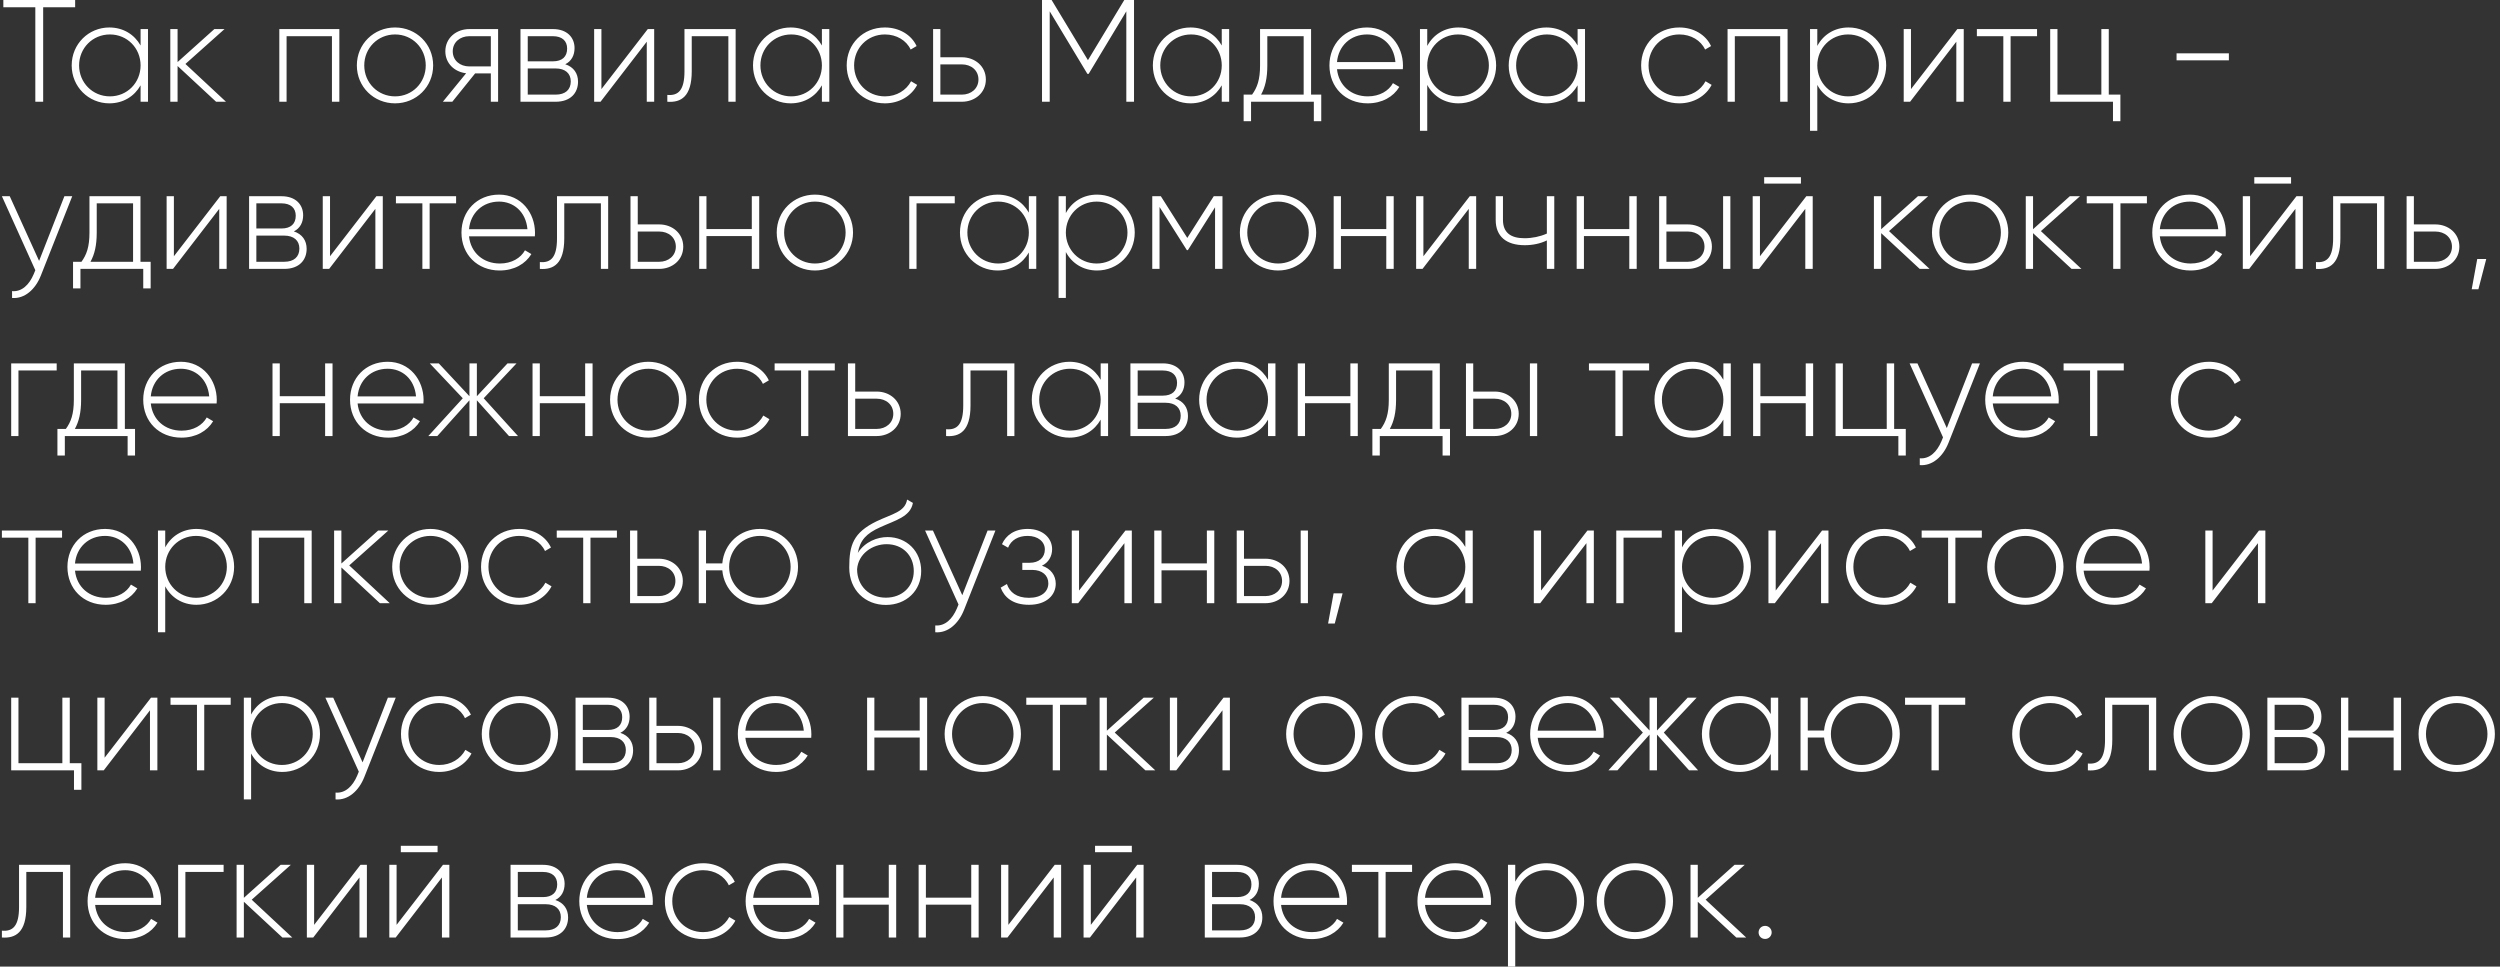 <?xml version="1.0" encoding="UTF-8"?> <svg xmlns="http://www.w3.org/2000/svg" width="344" height="133" viewBox="0 0 344 133" fill="none"><rect x="0" y="0" width="344" height="133" fill="#333333" stroke="none"/><path d="M10.34 -9.53674e-07V1H5.94V14H4.86V1H0.46V-9.53674e-07H10.34ZM19.344 4H20.364V14H19.344V11.74C18.504 13.24 16.964 14.22 15.044 14.22C12.204 14.22 9.864 11.96 9.864 9C9.864 6.04 12.204 3.78 15.044 3.78C16.964 3.78 18.504 4.76 19.344 6.26V4ZM15.124 13.26C17.504 13.26 19.344 11.38 19.344 9C19.344 6.62 17.504 4.74 15.124 4.74C12.744 4.74 10.884 6.62 10.884 9C10.884 11.38 12.744 13.26 15.124 13.26ZM31.095 14H29.735L24.434 9.08V14H23.434V4H24.434V8.54L29.494 4H30.895L25.515 8.8L31.095 14ZM46.694 4V14H45.675V4.98H39.434V14H38.434V4H46.694ZM54.362 14.22C51.442 14.22 49.102 11.96 49.102 9C49.102 6.04 51.442 3.78 54.362 3.78C57.262 3.78 59.602 6.04 59.602 9C59.602 11.96 57.262 14.22 54.362 14.22ZM54.362 13.26C56.742 13.26 58.582 11.38 58.582 9C58.582 6.62 56.742 4.74 54.362 4.74C51.982 4.74 50.122 6.62 50.122 9C50.122 11.38 51.982 13.26 54.362 13.26ZM68.538 4V14H67.538V10.1H65.378L62.238 14H60.938L64.138 10.08C62.558 9.9 61.278 8.74 61.278 7.06C61.278 5.22 62.798 4 64.578 4H68.538ZM64.578 9.14H67.538V4.98H64.578C63.318 4.98 62.298 5.8 62.298 7.06C62.298 8.34 63.318 9.14 64.578 9.14ZM77.778 8.84C78.938 9.22 79.538 10.1 79.538 11.24C79.538 12.76 78.538 14 76.458 14H71.618V4H76.078C78.038 4 79.058 5.16 79.058 6.62C79.058 7.6 78.638 8.42 77.778 8.84ZM76.078 4.98H72.618V8.44H76.078C77.358 8.44 78.038 7.8 78.038 6.68C78.038 5.62 77.338 4.98 76.078 4.98ZM76.458 13.02C77.798 13.02 78.538 12.34 78.538 11.2C78.538 10.1 77.778 9.42 76.458 9.42H72.618V13.02H76.458ZM89.135 4H90.015V14H88.995V5.74L82.635 14H81.755V4H82.755V12.26L89.135 4ZM101.223 4V14H100.223V4.98H95.183V9.8C95.183 13.3 93.703 14.14 91.823 14V13.06C93.362 13.2 94.183 12.38 94.183 9.8V4H101.223ZM113.094 4H114.114V14H113.094V11.74C112.254 13.24 110.714 14.22 108.794 14.22C105.954 14.22 103.614 11.96 103.614 9C103.614 6.04 105.954 3.78 108.794 3.78C110.714 3.78 112.254 4.76 113.094 6.26V4ZM108.874 13.26C111.254 13.26 113.094 11.38 113.094 9C113.094 6.62 111.254 4.74 108.874 4.74C106.494 4.74 104.634 6.62 104.634 9C104.634 11.38 106.494 13.26 108.874 13.26ZM121.765 14.22C118.745 14.22 116.505 11.96 116.505 9C116.505 6.04 118.745 3.78 121.765 3.78C123.725 3.78 125.405 4.78 126.125 6.34L125.305 6.82C124.725 5.56 123.365 4.74 121.765 4.74C119.345 4.74 117.525 6.62 117.525 9C117.525 11.38 119.345 13.26 121.765 13.26C123.385 13.26 124.705 12.42 125.365 11.18L126.205 11.68C125.405 13.22 123.725 14.22 121.765 14.22ZM132.355 7.88C134.135 7.88 135.655 9.1 135.655 10.94C135.655 12.78 134.135 14 132.355 14H128.395V4H129.395V7.88H132.355ZM132.355 13.02C133.615 13.02 134.635 12.2 134.635 10.94C134.635 9.66 133.615 8.86 132.355 8.86H129.395V13.02H132.355ZM156.041 -9.53674e-07V14H154.981V1.56L149.801 10.16H149.621L144.441 1.56V14H143.381V-9.53674e-07H144.701L149.701 8.28L154.701 -9.53674e-07H156.041ZM168.113 4H169.133V14H168.113V11.74C167.273 13.24 165.733 14.22 163.813 14.22C160.973 14.22 158.633 11.96 158.633 9C158.633 6.04 160.973 3.78 163.813 3.78C165.733 3.78 167.273 4.76 168.113 6.26V4ZM163.893 13.26C166.273 13.26 168.113 11.38 168.113 9C168.113 6.62 166.273 4.74 163.893 4.74C161.513 4.74 159.653 6.62 159.653 9C159.653 11.38 161.513 13.26 163.893 13.26ZM180.404 13.02H181.804V16.68H180.784V14H172.144V16.68H171.124V13.02H172.284C172.984 12.06 173.384 10.98 173.384 9V4H180.404V13.02ZM173.524 13.02H179.384V4.98H174.384V9C174.384 10.78 174.084 12 173.524 13.02ZM188.11 3.78C191.15 3.78 193.05 6.3 193.05 9.04C193.05 9.2 193.03 9.36 193.03 9.52H183.97C184.21 11.78 185.93 13.26 188.21 13.26C189.85 13.26 191.09 12.5 191.67 11.44L192.55 11.96C191.73 13.32 190.17 14.22 188.19 14.22C185.11 14.22 182.93 12.02 182.93 9C182.93 6.06 185.05 3.78 188.11 3.78ZM188.11 4.74C185.83 4.74 184.17 6.32 183.97 8.54H192.01C191.79 6.1 190.07 4.74 188.11 4.74ZM200.688 3.78C203.548 3.78 205.868 6.04 205.868 9C205.868 11.96 203.548 14.22 200.688 14.22C198.748 14.22 197.208 13.22 196.388 11.68V18H195.388V4H196.388V6.32C197.208 4.78 198.748 3.78 200.688 3.78ZM200.628 13.26C203.008 13.26 204.868 11.38 204.868 9C204.868 6.62 203.008 4.74 200.628 4.74C198.248 4.74 196.388 6.62 196.388 9C196.388 11.38 198.248 13.26 200.628 13.26ZM217.078 4H218.098V14H217.078V11.74C216.238 13.24 214.698 14.22 212.778 14.22C209.938 14.22 207.598 11.96 207.598 9C207.598 6.04 209.938 3.78 212.778 3.78C214.698 3.78 216.238 4.76 217.078 6.26V4ZM212.858 13.26C215.238 13.26 217.078 11.38 217.078 9C217.078 6.62 215.238 4.74 212.858 4.74C210.478 4.74 208.618 6.62 208.618 9C208.618 11.38 210.478 13.26 212.858 13.26ZM231.081 14.22C228.061 14.22 225.821 11.96 225.821 9C225.821 6.04 228.061 3.78 231.081 3.78C233.041 3.78 234.721 4.78 235.441 6.34L234.621 6.82C234.041 5.56 232.681 4.74 231.081 4.74C228.661 4.74 226.841 6.62 226.841 9C226.841 11.38 228.661 13.26 231.081 13.26C232.701 13.26 234.021 12.42 234.681 11.18L235.521 11.68C234.721 13.22 233.041 14.22 231.081 14.22ZM245.972 4V14H244.952V4.98H238.712V14H237.712V4H245.972ZM254.36 3.78C257.22 3.78 259.54 6.04 259.54 9C259.54 11.96 257.22 14.22 254.36 14.22C252.42 14.22 250.88 13.22 250.06 11.68V18H249.06V4H250.06V6.32C250.88 4.78 252.42 3.78 254.36 3.78ZM254.3 13.26C256.68 13.26 258.54 11.38 258.54 9C258.54 6.62 256.68 4.74 254.3 4.74C251.92 4.74 250.06 6.62 250.06 9C250.06 11.38 251.92 13.26 254.3 13.26ZM269.33 4H270.21V14H269.19V5.74L262.83 14H261.95V4H262.95V12.26L269.33 4ZM280.298 4V4.98H276.658V14H275.658V4.98H272.018V4H280.298ZM290.166 13.02H291.766V16.68H290.746V14H282.106V4H283.106V13.02H289.146V4H290.166V13.02ZM299.494 8.3V7.34H306.694V8.3H299.494ZM8.86 27H9.94L5.62 37.92C4.86 39.84 3.38 41.14 1.66 41V40.06C3 40.18 4.02 39.18 4.64 37.72L4.86 37.18L0.26 27H1.34L5.38 35.9L8.86 27ZM19.33 36.02H20.73V39.68H19.71V37H11.07V39.68H10.05V36.02H11.21C11.91 35.06 12.31 33.98 12.31 32V27H19.33V36.02ZM12.45 36.02H18.31V27.98H13.31V32C13.31 33.78 13.01 35 12.45 36.02ZM30.307 27H31.187V37H30.167V28.74L23.807 37H22.927V27H23.927V35.26L30.307 27ZM40.434 31.84C41.594 32.22 42.194 33.1 42.194 34.24C42.194 35.76 41.194 37 39.114 37H34.274V27H38.734C40.694 27 41.714 28.16 41.714 29.62C41.714 30.6 41.294 31.42 40.434 31.84ZM38.734 27.98H35.274V31.44H38.734C40.014 31.44 40.694 30.8 40.694 29.68C40.694 28.62 39.994 27.98 38.734 27.98ZM39.114 36.02C40.454 36.02 41.194 35.34 41.194 34.2C41.194 33.1 40.434 32.42 39.114 32.42H35.274V36.02H39.114ZM51.791 27H52.671V37H51.651V28.74L45.291 37H44.411V27H45.411V35.26L51.791 27ZM62.759 27V27.98H59.119V37H58.119V27.98H54.479V27H62.759ZM68.677 26.78C71.717 26.78 73.617 29.3 73.617 32.04C73.617 32.2 73.597 32.36 73.597 32.52H64.537C64.777 34.78 66.497 36.26 68.777 36.26C70.417 36.26 71.657 35.5 72.237 34.44L73.117 34.96C72.297 36.32 70.737 37.22 68.757 37.22C65.677 37.22 63.497 35.02 63.497 32C63.497 29.06 65.617 26.78 68.677 26.78ZM68.677 27.74C66.397 27.74 64.737 29.32 64.537 31.54H72.577C72.357 29.1 70.637 27.74 68.677 27.74ZM83.683 27V37H82.683V27.98H77.643V32.8C77.643 36.3 76.163 37.14 74.283 37V36.06C75.823 36.2 76.643 35.38 76.643 32.8V27H83.683ZM90.715 30.88C92.495 30.88 94.015 32.1 94.015 33.94C94.015 35.78 92.495 37 90.715 37H86.755V27H87.755V30.88H90.715ZM90.715 36.02C91.975 36.02 92.995 35.2 92.995 33.94C92.995 32.66 91.975 31.86 90.715 31.86H87.755V36.02H90.715ZM103.448 27H104.468V37H103.448V32.48H97.208V37H96.208V27H97.208V31.52H103.448V27ZM112.136 37.22C109.216 37.22 106.876 34.96 106.876 32C106.876 29.04 109.216 26.78 112.136 26.78C115.036 26.78 117.376 29.04 117.376 32C117.376 34.96 115.036 37.22 112.136 37.22ZM112.136 36.26C114.516 36.26 116.356 34.38 116.356 32C116.356 29.62 114.516 27.74 112.136 27.74C109.756 27.74 107.896 29.62 107.896 32C107.896 34.38 109.756 36.26 112.136 36.26ZM131.374 27V27.98H126.114V37H125.114V27H131.374ZM141.57 27H142.59V37H141.57V34.74C140.73 36.24 139.19 37.22 137.27 37.22C134.43 37.22 132.09 34.96 132.09 32C132.09 29.04 134.43 26.78 137.27 26.78C139.19 26.78 140.73 27.76 141.57 29.26V27ZM137.35 36.26C139.73 36.26 141.57 34.38 141.57 32C141.57 29.62 139.73 27.74 137.35 27.74C134.97 27.74 133.11 29.62 133.11 32C133.11 34.38 134.97 36.26 137.35 36.26ZM150.961 26.78C153.821 26.78 156.141 29.04 156.141 32C156.141 34.96 153.821 37.22 150.961 37.22C149.021 37.22 147.481 36.22 146.661 34.68V41H145.661V27H146.661V29.32C147.481 27.78 149.021 26.78 150.961 26.78ZM150.901 36.26C153.281 36.26 155.141 34.38 155.141 32C155.141 29.62 153.281 27.74 150.901 27.74C148.521 27.74 146.661 29.62 146.661 32C146.661 34.38 148.521 36.26 150.901 36.26ZM168.212 27V37H167.192V28.52L163.452 34.42H163.312L159.552 28.48V37H158.552V27H159.732L163.372 32.74L167.012 27H168.212ZM175.866 37.22C172.946 37.22 170.606 34.96 170.606 32C170.606 29.04 172.946 26.78 175.866 26.78C178.766 26.78 181.106 29.04 181.106 32C181.106 34.96 178.766 37.22 175.866 37.22ZM175.866 36.26C178.246 36.26 180.086 34.38 180.086 32C180.086 29.62 178.246 27.74 175.866 27.74C173.486 27.74 171.626 29.62 171.626 32C171.626 34.38 173.486 36.26 175.866 36.26ZM190.753 27H191.773V37H190.753V32.48H184.513V37H183.513V27H184.513V31.52H190.753V27ZM202.24 27H203.12V37H202.1V28.74L195.74 37H194.86V27H195.86V35.26L202.24 27ZM212.848 27H213.868V37H212.848V33.08C211.968 33.52 210.888 33.74 209.808 33.74C207.268 33.74 205.808 32.54 205.808 30.26V27H206.808V30.26C206.808 32 207.868 32.78 209.768 32.78C210.828 32.78 211.908 32.56 212.848 32.14V27ZM224.19 27H225.21V37H224.19V32.48H217.95V37H216.95V27H217.95V31.52H224.19V27ZM232.258 30.88C234.038 30.88 235.558 32.1 235.558 33.94C235.558 35.78 234.038 37 232.258 37H228.298V27H229.298V30.88H232.258ZM237.098 27H238.098V37H237.098V27ZM232.258 36.02C233.518 36.02 234.538 35.2 234.538 33.94C234.538 32.66 233.518 31.86 232.258 31.86H229.298V36.02H232.258ZM242.749 25.26V24.38H247.809V25.26H242.749ZM248.549 27H249.429V37H248.409V28.74L242.049 37H241.169V27H242.169V35.26L248.549 27ZM265.509 37H264.149L258.849 32.08V37H257.849V27H258.849V31.54L263.909 27H265.309L259.929 31.8L265.509 37ZM271.1 37.22C268.18 37.22 265.84 34.96 265.84 32C265.84 29.04 268.18 26.78 271.1 26.78C274 26.78 276.34 29.04 276.34 32C276.34 34.96 274 37.22 271.1 37.22ZM271.1 36.26C273.48 36.26 275.32 34.38 275.32 32C275.32 29.62 273.48 27.74 271.1 27.74C268.72 27.74 266.86 29.62 266.86 32C266.86 34.38 268.72 36.26 271.1 36.26ZM286.407 37H285.047L279.747 32.08V37H278.747V27H279.747V31.54L284.807 27H286.207L280.827 31.8L286.407 37ZM295.415 27V27.98H291.775V37H290.775V27.98H287.135V27H295.415ZM301.333 26.78C304.373 26.78 306.273 29.3 306.273 32.04C306.273 32.2 306.253 32.36 306.253 32.52H297.193C297.433 34.78 299.153 36.26 301.433 36.26C303.073 36.26 304.313 35.5 304.893 34.44L305.773 34.96C304.953 36.32 303.393 37.22 301.413 37.22C298.333 37.22 296.153 35.02 296.153 32C296.153 29.06 298.273 26.78 301.333 26.78ZM301.333 27.74C299.053 27.74 297.393 29.32 297.193 31.54H305.233C305.013 29.1 303.293 27.74 301.333 27.74ZM310.19 25.26V24.38H315.25V25.26H310.19ZM315.99 27H316.87V37H315.85V28.74L309.49 37H308.61V27H309.61V35.26L315.99 27ZM328.078 27V37H327.078V27.98H322.038V32.8C322.038 36.3 320.558 37.14 318.678 37V36.06C320.218 36.2 321.038 35.38 321.038 32.8V27H328.078ZM335.109 30.88C336.889 30.88 338.409 32.1 338.409 33.94C338.409 35.78 336.889 37 335.109 37H331.149V27H332.149V30.88H335.109ZM335.109 36.02C336.369 36.02 337.389 35.2 337.389 33.94C337.389 32.66 336.369 31.86 335.109 31.86H332.149V36.02H335.109ZM342.107 35.64L341.027 39.8H340.107L340.867 35.64H342.107ZM7.8 50V50.98H2.54V60H1.54V50H7.8ZM17.181 59.02H18.581V62.68H17.561V60H8.921V62.68H7.901V59.02H9.061C9.761 58.06 10.161 56.98 10.161 55V50H17.181V59.02ZM10.301 59.02H16.161V50.98H11.161V55C11.161 56.78 10.861 58 10.301 59.02ZM24.888 49.78C27.928 49.78 29.828 52.3 29.828 55.04C29.828 55.2 29.808 55.36 29.808 55.52H20.748C20.988 57.78 22.708 59.26 24.988 59.26C26.628 59.26 27.868 58.5 28.448 57.44L29.328 57.96C28.508 59.32 26.948 60.22 24.968 60.22C21.888 60.22 19.708 58.02 19.708 55C19.708 52.06 21.828 49.78 24.888 49.78ZM24.888 50.74C22.608 50.74 20.948 52.32 20.748 54.54H28.788C28.568 52.1 26.848 50.74 24.888 50.74ZM44.737 50H45.757V60H44.737V55.48H38.497V60H37.497V50H38.497V54.52H44.737V50ZM53.345 49.78C56.385 49.78 58.285 52.3 58.285 55.04C58.285 55.2 58.265 55.36 58.265 55.52H49.205C49.445 57.78 51.165 59.26 53.445 59.26C55.085 59.26 56.325 58.5 56.905 57.44L57.785 57.96C56.965 59.32 55.405 60.22 53.425 60.22C50.345 60.22 48.165 58.02 48.165 55C48.165 52.06 50.285 49.78 53.345 49.78ZM53.345 50.74C51.065 50.74 49.405 52.32 49.205 54.54H57.245C57.025 52.1 55.305 50.74 53.345 50.74ZM71.277 60H70.037L65.617 55.08V60H64.597V55.08L60.177 60H58.937L63.677 54.8L59.137 50H60.377L64.597 54.52V50H65.617V54.52L69.837 50H71.077L66.557 54.8L71.277 60ZM80.518 50H81.538V60H80.518V55.48H74.278V60H73.278V50H74.278V54.52H80.518V50ZM89.206 60.22C86.286 60.22 83.946 57.96 83.946 55C83.946 52.04 86.286 49.78 89.206 49.78C92.106 49.78 94.446 52.04 94.446 55C94.446 57.96 92.106 60.22 89.206 60.22ZM89.206 59.26C91.586 59.26 93.426 57.38 93.426 55C93.426 52.62 91.586 50.74 89.206 50.74C86.826 50.74 84.966 52.62 84.966 55C84.966 57.38 86.826 59.26 89.206 59.26ZM101.433 60.22C98.412 60.22 96.172 57.96 96.172 55C96.172 52.04 98.412 49.78 101.433 49.78C103.393 49.78 105.073 50.78 105.793 52.34L104.973 52.82C104.393 51.56 103.033 50.74 101.433 50.74C99.013 50.74 97.192 52.62 97.192 55C97.192 57.38 99.013 59.26 101.433 59.26C103.053 59.26 104.373 58.42 105.033 57.18L105.872 57.68C105.073 59.22 103.393 60.22 101.433 60.22ZM114.868 50V50.98H111.228V60H110.228V50.98H106.588V50H114.868ZM120.637 53.88C122.417 53.88 123.937 55.1 123.937 56.94C123.937 58.78 122.417 60 120.637 60H116.677V50H117.677V53.88H120.637ZM120.637 59.02C121.897 59.02 122.917 58.2 122.917 56.94C122.917 55.66 121.897 54.86 120.637 54.86H117.677V59.02H120.637ZM139.582 50V60H138.582V50.98H133.542V55.8C133.542 59.3 132.062 60.14 130.182 60V59.06C131.722 59.2 132.542 58.38 132.542 55.8V50H139.582ZM151.453 50H152.473V60H151.453V57.74C150.613 59.24 149.073 60.22 147.153 60.22C144.313 60.22 141.973 57.96 141.973 55C141.973 52.04 144.313 49.78 147.153 49.78C149.073 49.78 150.613 50.76 151.453 52.26V50ZM147.233 59.26C149.613 59.26 151.453 57.38 151.453 55C151.453 52.62 149.613 50.74 147.233 50.74C144.853 50.74 142.993 52.62 142.993 55C142.993 57.38 144.853 59.26 147.233 59.26ZM161.704 54.84C162.864 55.22 163.464 56.1 163.464 57.24C163.464 58.76 162.464 60 160.384 60H155.544V50H160.004C161.964 50 162.984 51.16 162.984 52.62C162.984 53.6 162.564 54.42 161.704 54.84ZM160.004 50.98H156.544V54.44H160.004C161.284 54.44 161.964 53.8 161.964 52.68C161.964 51.62 161.264 50.98 160.004 50.98ZM160.384 59.02C161.724 59.02 162.464 58.34 162.464 57.2C162.464 56.1 161.704 55.42 160.384 55.42H156.544V59.02H160.384ZM174.481 50H175.501V60H174.481V57.74C173.641 59.24 172.101 60.22 170.181 60.22C167.341 60.22 165.001 57.96 165.001 55C165.001 52.04 167.341 49.78 170.181 49.78C172.101 49.78 173.641 50.76 174.481 52.26V50ZM170.261 59.26C172.641 59.26 174.481 57.38 174.481 55C174.481 52.62 172.641 50.74 170.261 50.74C167.881 50.74 166.021 52.62 166.021 55C166.021 57.38 167.881 59.26 170.261 59.26ZM185.811 50H186.831V60H185.811V55.48H179.571V60H178.571V50H179.571V54.52H185.811V50ZM198.119 59.02H199.519V62.68H198.499V60H189.859V62.68H188.839V59.02H189.999C190.699 58.06 191.099 56.98 191.099 55V50H198.119V59.02ZM191.239 59.02H197.099V50.98H192.099V55C192.099 56.78 191.799 58 191.239 59.02ZM205.676 53.88C207.456 53.88 208.976 55.1 208.976 56.94C208.976 58.78 207.456 60 205.676 60H201.716V50H202.716V53.88H205.676ZM210.516 50H211.516V60H210.516V50ZM205.676 59.02C206.936 59.02 207.956 58.2 207.956 56.94C207.956 55.66 206.936 54.86 205.676 54.86H202.716V59.02H205.676ZM226.919 50V50.98H223.279V60H222.279V50.98H218.639V50H226.919ZM237.137 50H238.157V60H237.137V57.74C236.297 59.24 234.757 60.22 232.837 60.22C229.997 60.22 227.657 57.96 227.657 55C227.657 52.04 229.997 49.78 232.837 49.78C234.757 49.78 236.297 50.76 237.137 52.26V50ZM232.917 59.26C235.297 59.26 237.137 57.38 237.137 55C237.137 52.62 235.297 50.74 232.917 50.74C230.537 50.74 228.677 52.62 228.677 55C228.677 57.38 230.537 59.26 232.917 59.26ZM248.468 50H249.488V60H248.468V55.48H242.228V60H241.228V50H242.228V54.52H248.468V50ZM260.635 59.02H262.235V62.68H261.215V60H252.575V50H253.575V59.02H259.615V50H260.635V59.02ZM271.36 50H272.44L268.12 60.92C267.36 62.84 265.88 64.14 264.16 64V63.06C265.5 63.18 266.52 62.18 267.14 60.72L267.36 60.18L262.76 50H263.84L267.88 58.9L271.36 50ZM278.345 49.78C281.385 49.78 283.285 52.3 283.285 55.04C283.285 55.2 283.265 55.36 283.265 55.52H274.205C274.445 57.78 276.165 59.26 278.445 59.26C280.085 59.26 281.325 58.5 281.905 57.44L282.785 57.96C281.965 59.32 280.405 60.22 278.425 60.22C275.345 60.22 273.165 58.02 273.165 55C273.165 52.06 275.285 49.78 278.345 49.78ZM278.345 50.74C276.065 50.74 274.405 52.32 274.205 54.54H282.245C282.025 52.1 280.305 50.74 278.345 50.74ZM292.231 50V50.98H288.591V60H287.591V50.98H283.951V50H292.231ZM303.952 60.22C300.932 60.22 298.692 57.96 298.692 55C298.692 52.04 300.932 49.78 303.952 49.78C305.912 49.78 307.592 50.78 308.312 52.34L307.492 52.82C306.912 51.56 305.552 50.74 303.952 50.74C301.532 50.74 299.712 52.62 299.712 55C299.712 57.38 301.532 59.26 303.952 59.26C305.572 59.26 306.892 58.42 307.552 57.18L308.392 57.68C307.592 59.22 305.912 60.22 303.952 60.22ZM8.54 73V73.98H4.9V83H3.9V73.98H0.26V73H8.54ZM14.458 72.78C17.498 72.78 19.398 75.3 19.398 78.04C19.398 78.2 19.378 78.36 19.378 78.52H10.318C10.558 80.78 12.278 82.26 14.558 82.26C16.198 82.26 17.438 81.5 18.018 80.44L18.898 80.96C18.078 82.32 16.518 83.22 14.538 83.22C11.458 83.22 9.278 81.02 9.278 78C9.278 75.06 11.398 72.78 14.458 72.78ZM14.458 73.74C12.178 73.74 10.518 75.32 10.318 77.54H18.358C18.138 75.1 16.418 73.74 14.458 73.74ZM27.035 72.78C29.895 72.78 32.215 75.04 32.215 78C32.215 80.96 29.895 83.22 27.035 83.22C25.095 83.22 23.555 82.22 22.735 80.68V87H21.735V73H22.735V75.32C23.555 73.78 25.095 72.78 27.035 72.78ZM26.975 82.26C29.355 82.26 31.215 80.38 31.215 78C31.215 75.62 29.355 73.74 26.975 73.74C24.595 73.74 22.735 75.62 22.735 78C22.735 80.38 24.595 82.26 26.975 82.26ZM42.886 73V83H41.866V73.98H35.626V83H34.626V73H42.886ZM53.634 83H52.274L46.974 78.08V83H45.974V73H46.974V77.54L52.034 73H53.434L48.054 77.8L53.634 83ZM59.225 83.22C56.306 83.22 53.965 80.96 53.965 78C53.965 75.04 56.306 72.78 59.225 72.78C62.126 72.78 64.466 75.04 64.466 78C64.466 80.96 62.126 83.22 59.225 83.22ZM59.225 82.26C61.605 82.26 63.446 80.38 63.446 78C63.446 75.62 61.605 73.74 59.225 73.74C56.846 73.74 54.986 75.62 54.986 78C54.986 80.38 56.846 82.26 59.225 82.26ZM71.452 83.22C68.432 83.22 66.192 80.96 66.192 78C66.192 75.04 68.432 72.78 71.452 72.78C73.412 72.78 75.092 73.78 75.812 75.34L74.992 75.82C74.412 74.56 73.052 73.74 71.452 73.74C69.032 73.74 67.212 75.62 67.212 78C67.212 80.38 69.032 82.26 71.452 82.26C73.072 82.26 74.392 81.42 75.052 80.18L75.892 80.68C75.092 82.22 73.412 83.22 71.452 83.22ZM84.888 73V73.98H81.248V83H80.248V73.98H76.608V73H84.888ZM90.656 76.88C92.436 76.88 93.956 78.1 93.956 79.94C93.956 81.78 92.436 83 90.656 83H86.696V73H87.696V76.88H90.656ZM90.656 82.02C91.916 82.02 92.936 81.2 92.936 79.94C92.936 78.66 91.916 77.86 90.656 77.86H87.696V82.02H90.656ZM104.569 72.78C107.469 72.78 109.809 75.04 109.809 78C109.809 80.96 107.469 83.22 104.569 83.22C101.809 83.22 99.629 81.2 99.389 78.48H97.149V83H96.149V73H97.149V77.52H99.389C99.629 74.8 101.809 72.78 104.569 72.78ZM104.569 82.26C106.949 82.26 108.789 80.38 108.789 78C108.789 75.62 106.949 73.74 104.569 73.74C102.189 73.74 100.329 75.62 100.329 78C100.329 80.38 102.189 82.26 104.569 82.26ZM121.896 83.24C119.056 83.24 116.856 81.2 116.856 78.1C116.856 74.98 117.416 73.3 120.596 71.74C122.776 70.7 124.536 70.44 124.816 68.74L125.616 69.2C125.276 71.12 123.176 71.6 121.136 72.54C119.176 73.42 118.356 74.32 118.036 76.08C119.036 74.52 120.736 73.9 122.116 73.9C124.756 73.9 126.756 75.84 126.756 78.58C126.756 81.26 124.716 83.24 121.896 83.24ZM121.896 82.24C124.156 82.24 125.736 80.7 125.736 78.58C125.736 76.44 124.216 74.88 121.996 74.88C120.056 74.88 118.096 76.2 117.936 78.32C117.936 80.62 119.616 82.24 121.896 82.24ZM135.891 73H136.971L132.651 83.92C131.891 85.84 130.411 87.14 128.691 87V86.06C130.031 86.18 131.051 85.18 131.671 83.72L131.891 83.18L127.291 73H128.371L132.411 81.9L135.891 73ZM143.371 77.84C144.591 78.24 145.271 79.18 145.271 80.32C145.271 81.84 144.051 83.22 141.591 83.22C139.351 83.22 138.191 82.18 137.691 80.86L138.551 80.36C138.931 81.48 139.851 82.26 141.591 82.26C143.291 82.26 144.251 81.42 144.251 80.26C144.251 79.18 143.411 78.42 142.051 78.42H140.671V77.44H141.671C142.971 77.44 143.771 76.72 143.771 75.6C143.771 74.54 142.831 73.74 141.411 73.74C140.091 73.74 139.131 74.32 138.711 75.36L137.871 74.88C138.411 73.66 139.591 72.78 141.411 72.78C143.531 72.78 144.771 74.08 144.771 75.56C144.771 76.54 144.291 77.4 143.371 77.84ZM154.858 73H155.738V83H154.718V74.74L148.358 83H147.478V73H148.478V81.26L154.858 73ZM166.065 73H167.085V83H166.065V78.48H159.825V83H158.825V73H159.825V77.52H166.065V73ZM174.133 76.88C175.913 76.88 177.433 78.1 177.433 79.94C177.433 81.78 175.913 83 174.133 83H170.173V73H171.173V76.88H174.133ZM178.973 73H179.973V83H178.973V73ZM174.133 82.02C175.393 82.02 176.413 81.2 176.413 79.94C176.413 78.66 175.393 77.86 174.133 77.86H171.173V82.02H174.133ZM184.744 81.64L183.664 85.8H182.744L183.504 81.64H184.744ZM201.629 73H202.649V83H201.629V80.74C200.789 82.24 199.249 83.22 197.329 83.22C194.489 83.22 192.149 80.96 192.149 78C192.149 75.04 194.489 72.78 197.329 72.78C199.249 72.78 200.789 73.76 201.629 75.26V73ZM197.409 82.26C199.789 82.26 201.629 80.38 201.629 78C201.629 75.62 199.789 73.74 197.409 73.74C195.029 73.74 193.169 75.62 193.169 78C193.169 80.38 195.029 82.26 197.409 82.26ZM218.432 73H219.312V83H218.292V74.74L211.932 83H211.052V73H212.052V81.26L218.432 73ZM228.659 73V73.98H223.399V83H222.399V73H228.659ZM235.746 72.78C238.606 72.78 240.926 75.04 240.926 78C240.926 80.96 238.606 83.22 235.746 83.22C233.806 83.22 232.266 82.22 231.446 80.68V87H230.446V73H231.446V75.32C232.266 73.78 233.806 72.78 235.746 72.78ZM235.686 82.26C238.066 82.26 239.926 80.38 239.926 78C239.926 75.62 238.066 73.74 235.686 73.74C233.306 73.74 231.446 75.62 231.446 78C231.446 80.38 233.306 82.26 235.686 82.26ZM250.717 73H251.597V83H250.577V74.74L244.217 83H243.337V73H244.337V81.26L250.717 73ZM259.265 83.22C256.245 83.22 254.005 80.96 254.005 78C254.005 75.04 256.245 72.78 259.265 72.78C261.225 72.78 262.905 73.78 263.625 75.34L262.805 75.82C262.225 74.56 260.865 73.74 259.265 73.74C256.845 73.74 255.025 75.62 255.025 78C255.025 80.38 256.845 82.26 259.265 82.26C260.885 82.26 262.205 81.42 262.865 80.18L263.705 80.68C262.905 82.22 261.225 83.22 259.265 83.22ZM272.7 73V73.98H269.06V83H268.06V73.98H264.42V73H272.7ZM278.698 83.22C275.778 83.22 273.438 80.96 273.438 78C273.438 75.04 275.778 72.78 278.698 72.78C281.598 72.78 283.938 75.04 283.938 78C283.938 80.96 281.598 83.22 278.698 83.22ZM278.698 82.26C281.078 82.26 282.918 80.38 282.918 78C282.918 75.62 281.078 73.74 278.698 73.74C276.318 73.74 274.458 75.62 274.458 78C274.458 80.38 276.318 82.26 278.698 82.26ZM290.845 72.78C293.885 72.78 295.785 75.3 295.785 78.04C295.785 78.2 295.765 78.36 295.765 78.52H286.705C286.945 80.78 288.665 82.26 290.945 82.26C292.585 82.26 293.825 81.5 294.405 80.44L295.285 80.96C294.465 82.32 292.905 83.22 290.925 83.22C287.845 83.22 285.665 81.02 285.665 78C285.665 75.06 287.785 72.78 290.845 72.78ZM290.845 73.74C288.565 73.74 286.905 75.32 286.705 77.54H294.745C294.525 75.1 292.805 73.74 290.845 73.74ZM310.834 73H311.714V83H310.694V74.74L304.334 83H303.454V73H304.454V81.26L310.834 73ZM9.6 105.02H11.2V108.68H10.18V106H1.54V96H2.54V105.02H8.58V96H9.6V105.02ZM20.776 96H21.655V106H20.636V97.74L14.275 106H13.396V96H14.396V104.26L20.776 96ZM31.743 96V96.98H28.103V106H27.103V96.98H23.463V96H31.743ZM38.852 95.78C41.712 95.78 44.032 98.04 44.032 101C44.032 103.96 41.712 106.22 38.852 106.22C36.912 106.22 35.372 105.22 34.552 103.68V110H33.552V96H34.552V98.32C35.372 96.78 36.912 95.78 38.852 95.78ZM38.792 105.26C41.172 105.26 43.032 103.38 43.032 101C43.032 98.62 41.172 96.74 38.792 96.74C36.412 96.74 34.552 98.62 34.552 101C34.552 103.38 36.412 105.26 38.792 105.26ZM53.372 96H54.452L50.132 106.92C49.372 108.84 47.892 110.14 46.172 110V109.06C47.512 109.18 48.532 108.18 49.152 106.72L49.372 106.18L44.772 96H45.852L49.892 104.9L53.372 96ZM60.436 106.22C57.416 106.22 55.176 103.96 55.176 101C55.176 98.04 57.416 95.78 60.436 95.78C62.396 95.78 64.076 96.78 64.796 98.34L63.976 98.82C63.396 97.56 62.036 96.74 60.436 96.74C58.016 96.74 56.196 98.62 56.196 101C56.196 103.38 58.016 105.26 60.436 105.26C62.056 105.26 63.376 104.42 64.036 103.18L64.876 103.68C64.076 105.22 62.396 106.22 60.436 106.22ZM71.55 106.22C68.63 106.22 66.29 103.96 66.29 101C66.29 98.04 68.63 95.78 71.55 95.78C74.45 95.78 76.79 98.04 76.79 101C76.79 103.96 74.45 106.22 71.55 106.22ZM71.55 105.26C73.93 105.26 75.77 103.38 75.77 101C75.77 98.62 73.93 96.74 71.55 96.74C69.17 96.74 67.31 98.62 67.31 101C67.31 103.38 69.17 105.26 71.55 105.26ZM85.356 100.84C86.516 101.22 87.116 102.1 87.116 103.24C87.116 104.76 86.116 106 84.036 106H79.196V96H83.656C85.616 96 86.636 97.16 86.636 98.62C86.636 99.6 86.216 100.42 85.356 100.84ZM83.656 96.98H80.196V100.44H83.656C84.936 100.44 85.616 99.8 85.616 98.68C85.616 97.62 84.916 96.98 83.656 96.98ZM84.036 105.02C85.376 105.02 86.116 104.34 86.116 103.2C86.116 102.1 85.356 101.42 84.036 101.42H80.196V105.02H84.036ZM93.293 99.88C95.073 99.88 96.593 101.1 96.593 102.94C96.593 104.78 95.073 106 93.293 106H89.333V96H90.333V99.88H93.293ZM98.133 96H99.133V106H98.133V96ZM93.293 105.02C94.553 105.02 95.573 104.2 95.573 102.94C95.573 101.66 94.553 100.86 93.293 100.86H90.333V105.02H93.293ZM106.704 95.78C109.744 95.78 111.644 98.3 111.644 101.04C111.644 101.2 111.624 101.36 111.624 101.52H102.564C102.804 103.78 104.524 105.26 106.804 105.26C108.444 105.26 109.684 104.5 110.264 103.44L111.144 103.96C110.324 105.32 108.764 106.22 106.784 106.22C103.704 106.22 101.524 104.02 101.524 101C101.524 98.06 103.644 95.78 106.704 95.78ZM106.704 96.74C104.424 96.74 102.764 98.32 102.564 100.54H110.604C110.384 98.1 108.664 96.74 106.704 96.74ZM126.553 96H127.573V106H126.553V101.48H120.313V106H119.313V96H120.313V100.52H126.553V96ZM135.241 106.22C132.321 106.22 129.981 103.96 129.981 101C129.981 98.04 132.321 95.78 135.241 95.78C138.141 95.78 140.481 98.04 140.481 101C140.481 103.96 138.141 106.22 135.241 106.22ZM135.241 105.26C137.621 105.26 139.461 103.38 139.461 101C139.461 98.62 137.621 96.74 135.241 96.74C132.861 96.74 131.001 98.62 131.001 101C131.001 103.38 132.861 105.26 135.241 105.26ZM149.497 96V96.98H145.857V106H144.857V96.98H141.217V96H149.497ZM158.966 106H157.606L152.306 101.08V106H151.306V96H152.306V100.54L157.366 96H158.766L153.386 100.8L158.966 106ZM168.354 96H169.234V106H168.214V97.74L161.854 106H160.974V96H161.974V104.26L168.354 96ZM182.233 106.22C179.313 106.22 176.973 103.96 176.973 101C176.973 98.04 179.313 95.78 182.233 95.78C185.133 95.78 187.473 98.04 187.473 101C187.473 103.96 185.133 106.22 182.233 106.22ZM182.233 105.26C184.613 105.26 186.453 103.38 186.453 101C186.453 98.62 184.613 96.74 182.233 96.74C179.853 96.74 177.993 98.62 177.993 101C177.993 103.38 179.853 105.26 182.233 105.26ZM194.46 106.22C191.44 106.22 189.2 103.96 189.2 101C189.2 98.04 191.44 95.78 194.46 95.78C196.42 95.78 198.1 96.78 198.82 98.34L198 98.82C197.42 97.56 196.06 96.74 194.46 96.74C192.04 96.74 190.22 98.62 190.22 101C190.22 103.38 192.04 105.26 194.46 105.26C196.08 105.26 197.4 104.42 198.06 103.18L198.9 103.68C198.1 105.22 196.42 106.22 194.46 106.22ZM207.251 100.84C208.411 101.22 209.011 102.1 209.011 103.24C209.011 104.76 208.011 106 205.931 106H201.091V96H205.551C207.511 96 208.531 97.16 208.531 98.62C208.531 99.6 208.111 100.42 207.251 100.84ZM205.551 96.98H202.091V100.44H205.551C206.831 100.44 207.511 99.8 207.511 98.68C207.511 97.62 206.811 96.98 205.551 96.98ZM205.931 105.02C207.271 105.02 208.011 104.34 208.011 103.2C208.011 102.1 207.251 101.42 205.931 101.42H202.091V105.02H205.931ZM215.728 95.78C218.768 95.78 220.668 98.3 220.668 101.04C220.668 101.2 220.648 101.36 220.648 101.52H211.588C211.828 103.78 213.548 105.26 215.828 105.26C217.468 105.26 218.708 104.5 219.288 103.44L220.168 103.96C219.348 105.32 217.788 106.22 215.808 106.22C212.728 106.22 210.548 104.02 210.548 101C210.548 98.06 212.668 95.78 215.728 95.78ZM215.728 96.74C213.448 96.74 211.788 98.32 211.588 100.54H219.628C219.408 98.1 217.688 96.74 215.728 96.74ZM233.659 106H232.419L227.999 101.08V106H226.979V101.08L222.559 106H221.319L226.059 100.8L221.519 96H222.759L226.979 100.52V96H227.999V100.52L232.219 96H233.459L228.939 100.8L233.659 106ZM243.66 96H244.68V106H243.66V103.74C242.82 105.24 241.28 106.22 239.36 106.22C236.52 106.22 234.18 103.96 234.18 101C234.18 98.04 236.52 95.78 239.36 95.78C241.28 95.78 242.82 96.76 243.66 98.26V96ZM239.44 105.26C241.82 105.26 243.66 103.38 243.66 101C243.66 98.62 241.82 96.74 239.44 96.74C237.06 96.74 235.2 98.62 235.2 101C235.2 103.38 237.06 105.26 239.44 105.26ZM256.171 95.78C259.071 95.78 261.411 98.04 261.411 101C261.411 103.96 259.071 106.22 256.171 106.22C253.411 106.22 251.231 104.2 250.991 101.48H248.751V106H247.751V96H248.751V100.52H250.991C251.231 97.8 253.411 95.78 256.171 95.78ZM256.171 105.26C258.551 105.26 260.391 103.38 260.391 101C260.391 98.62 258.551 96.74 256.171 96.74C253.791 96.74 251.931 98.62 251.931 101C251.931 103.38 253.791 105.26 256.171 105.26ZM270.415 96V96.98H266.775V106H265.775V96.98H262.135V96H270.415ZM282.136 106.22C279.116 106.22 276.876 103.96 276.876 101C276.876 98.04 279.116 95.78 282.136 95.78C284.096 95.78 285.776 96.78 286.496 98.34L285.676 98.82C285.096 97.56 283.736 96.74 282.136 96.74C279.716 96.74 277.896 98.62 277.896 101C277.896 103.38 279.716 105.26 282.136 105.26C283.756 105.26 285.076 104.42 285.736 103.18L286.576 103.68C285.776 105.22 284.096 106.22 282.136 106.22ZM296.691 96V106H295.691V96.98H290.651V101.8C290.651 105.3 289.171 106.14 287.291 106V105.06C288.831 105.2 289.651 104.38 289.651 101.8V96H296.691ZM304.343 106.22C301.423 106.22 299.083 103.96 299.083 101C299.083 98.04 301.423 95.78 304.343 95.78C307.243 95.78 309.583 98.04 309.583 101C309.583 103.96 307.243 106.22 304.343 106.22ZM304.343 105.26C306.723 105.26 308.563 103.38 308.563 101C308.563 98.62 306.723 96.74 304.343 96.74C301.963 96.74 300.103 98.62 300.103 101C300.103 103.38 301.963 105.26 304.343 105.26ZM318.149 100.84C319.309 101.22 319.909 102.1 319.909 103.24C319.909 104.76 318.909 106 316.829 106H311.989V96H316.449C318.409 96 319.429 97.16 319.429 98.62C319.429 99.6 319.009 100.42 318.149 100.84ZM316.449 96.98H312.989V100.44H316.449C317.729 100.44 318.409 99.8 318.409 98.68C318.409 97.62 317.709 96.98 316.449 96.98ZM316.829 105.02C318.169 105.02 318.909 104.34 318.909 103.2C318.909 102.1 318.149 101.42 316.829 101.42H312.989V105.02H316.829ZM329.366 96H330.386V106H329.366V101.48H323.126V106H322.126V96H323.126V100.52H329.366V96ZM338.054 106.22C335.134 106.22 332.794 103.96 332.794 101C332.794 98.04 335.134 95.78 338.054 95.78C340.954 95.78 343.294 98.04 343.294 101C343.294 103.96 340.954 106.22 338.054 106.22ZM338.054 105.26C340.434 105.26 342.274 103.38 342.274 101C342.274 98.62 340.434 96.74 338.054 96.74C335.674 96.74 333.814 98.62 333.814 101C333.814 103.38 335.674 105.26 338.054 105.26ZM9.66 119V129H8.66V119.98H3.62V124.8C3.62 128.3 2.14 129.14 0.26 129V128.06C1.8 128.2 2.62 127.38 2.62 124.8V119H9.66ZM17.231 118.78C20.271 118.78 22.171 121.3 22.171 124.04C22.171 124.2 22.151 124.36 22.151 124.52H13.091C13.331 126.78 15.051 128.26 17.331 128.26C18.971 128.26 20.211 127.5 20.791 126.44L21.671 126.96C20.851 128.32 19.291 129.22 17.311 129.22C14.231 129.22 12.051 127.02 12.051 124C12.051 121.06 14.171 118.78 17.231 118.78ZM17.231 119.74C14.951 119.74 13.291 121.32 13.091 123.54H21.131C20.911 121.1 19.191 119.74 17.231 119.74ZM30.769 119V119.98H25.509V129H24.509V119H30.769ZM40.216 129H38.856L33.556 124.08V129H32.556V119H33.556V123.54L38.616 119H40.016L34.636 123.8L40.216 129ZM49.604 119H50.484V129H49.464V120.74L43.104 129H42.224V119H43.224V127.26L49.604 119ZM55.151 117.26V116.38H60.211V117.26H55.151ZM60.951 119H61.831V129H60.811V120.74L54.451 129H53.571V119H54.571V127.26L60.951 119ZM76.411 123.84C77.571 124.22 78.171 125.1 78.171 126.24C78.171 127.76 77.171 129 75.091 129H70.251V119H74.711C76.671 119 77.691 120.16 77.691 121.62C77.691 122.6 77.271 123.42 76.411 123.84ZM74.711 119.98H71.251V123.44H74.711C75.991 123.44 76.671 122.8 76.671 121.68C76.671 120.62 75.971 119.98 74.711 119.98ZM75.091 128.02C76.431 128.02 77.171 127.34 77.171 126.2C77.171 125.1 76.411 124.42 75.091 124.42H71.251V128.02H75.091ZM84.888 118.78C87.928 118.78 89.828 121.3 89.828 124.04C89.828 124.2 89.808 124.36 89.808 124.52H80.748C80.988 126.78 82.708 128.26 84.988 128.26C86.628 128.26 87.868 127.5 88.448 126.44L89.328 126.96C88.508 128.32 86.948 129.22 84.968 129.22C81.888 129.22 79.708 127.02 79.708 124C79.708 121.06 81.828 118.78 84.888 118.78ZM84.888 119.74C82.608 119.74 80.948 121.32 80.748 123.54H88.788C88.568 121.1 86.848 119.74 84.888 119.74ZM96.745 129.22C93.725 129.22 91.485 126.96 91.485 124C91.485 121.04 93.725 118.78 96.745 118.78C98.705 118.78 100.385 119.78 101.105 121.34L100.285 121.82C99.705 120.56 98.345 119.74 96.745 119.74C94.325 119.74 92.505 121.62 92.505 124C92.505 126.38 94.325 128.26 96.745 128.26C98.365 128.26 99.685 127.42 100.345 126.18L101.185 126.68C100.385 128.22 98.705 129.22 96.745 129.22ZM107.778 118.78C110.818 118.78 112.718 121.3 112.718 124.04C112.718 124.2 112.698 124.36 112.698 124.52H103.638C103.878 126.78 105.598 128.26 107.878 128.26C109.518 128.26 110.758 127.5 111.338 126.44L112.218 126.96C111.398 128.32 109.838 129.22 107.858 129.22C104.778 129.22 102.598 127.02 102.598 124C102.598 121.06 104.718 118.78 107.778 118.78ZM107.778 119.74C105.498 119.74 103.838 121.32 103.638 123.54H111.678C111.458 121.1 109.738 119.74 107.778 119.74ZM122.296 119H123.316V129H122.296V124.48H116.056V129H115.056V119H116.056V123.52H122.296V119ZM133.643 119H134.663V129H133.643V124.48H127.403V129H126.403V119H127.403V123.52H133.643V119ZM145.131 119H146.011V129H144.991V120.74L138.631 129H137.751V119H138.751V127.26L145.131 119ZM150.679 117.26V116.38H155.739V117.26H150.679ZM156.479 119H157.359V129H156.339V120.74L149.979 129H149.099V119H150.099V127.26L156.479 119ZM171.938 123.84C173.098 124.22 173.698 125.1 173.698 126.24C173.698 127.76 172.698 129 170.618 129H165.778V119H170.238C172.198 119 173.218 120.16 173.218 121.62C173.218 122.6 172.798 123.42 171.938 123.84ZM170.238 119.98H166.778V123.44H170.238C171.518 123.44 172.198 122.8 172.198 121.68C172.198 120.62 171.498 119.98 170.238 119.98ZM170.618 128.02C171.958 128.02 172.698 127.34 172.698 126.2C172.698 125.1 171.938 124.42 170.618 124.42H166.778V128.02H170.618ZM180.415 118.78C183.455 118.78 185.355 121.3 185.355 124.04C185.355 124.2 185.335 124.36 185.335 124.52H176.275C176.515 126.78 178.235 128.26 180.515 128.26C182.155 128.26 183.395 127.5 183.975 126.44L184.855 126.96C184.035 128.32 182.475 129.22 180.495 129.22C177.415 129.22 175.235 127.02 175.235 124C175.235 121.06 177.355 118.78 180.415 118.78ZM180.415 119.74C178.135 119.74 176.475 121.32 176.275 123.54H184.315C184.095 121.1 182.375 119.74 180.415 119.74ZM194.302 119V119.98H190.662V129H189.662V119.98H186.022V119H194.302ZM200.22 118.78C203.26 118.78 205.16 121.3 205.16 124.04C205.16 124.2 205.14 124.36 205.14 124.52H196.08C196.32 126.78 198.04 128.26 200.32 128.26C201.96 128.26 203.2 127.5 203.78 126.44L204.66 126.96C203.84 128.32 202.28 129.22 200.3 129.22C197.22 129.22 195.04 127.02 195.04 124C195.04 121.06 197.16 118.78 200.22 118.78ZM200.22 119.74C197.94 119.74 196.28 121.32 196.08 123.54H204.12C203.9 121.1 202.18 119.74 200.22 119.74ZM212.797 118.78C215.657 118.78 217.977 121.04 217.977 124C217.977 126.96 215.657 129.22 212.797 129.22C210.857 129.22 209.317 128.22 208.497 126.68V133H207.497V119H208.497V121.32C209.317 119.78 210.857 118.78 212.797 118.78ZM212.737 128.26C215.117 128.26 216.977 126.38 216.977 124C216.977 121.62 215.117 119.74 212.737 119.74C210.357 119.74 208.497 121.62 208.497 124C208.497 126.38 210.357 128.26 212.737 128.26ZM224.968 129.22C222.048 129.22 219.708 126.96 219.708 124C219.708 121.04 222.048 118.78 224.968 118.78C227.868 118.78 230.208 121.04 230.208 124C230.208 126.96 227.868 129.22 224.968 129.22ZM224.968 128.26C227.348 128.26 229.188 126.38 229.188 124C229.188 121.62 227.348 119.74 224.968 119.74C222.588 119.74 220.728 121.62 220.728 124C220.728 126.38 222.588 128.26 224.968 128.26ZM240.274 129H238.914L233.614 124.08V129H232.614V119H233.614V123.54L238.674 119H240.074L234.694 123.8L240.274 129ZM242.882 129.2C242.362 129.2 241.982 128.8 241.982 128.3C241.982 127.8 242.362 127.4 242.882 127.4C243.382 127.4 243.782 127.8 243.782 128.3C243.782 128.8 243.382 129.2 242.882 129.2Z" fill="white"></path></svg> 